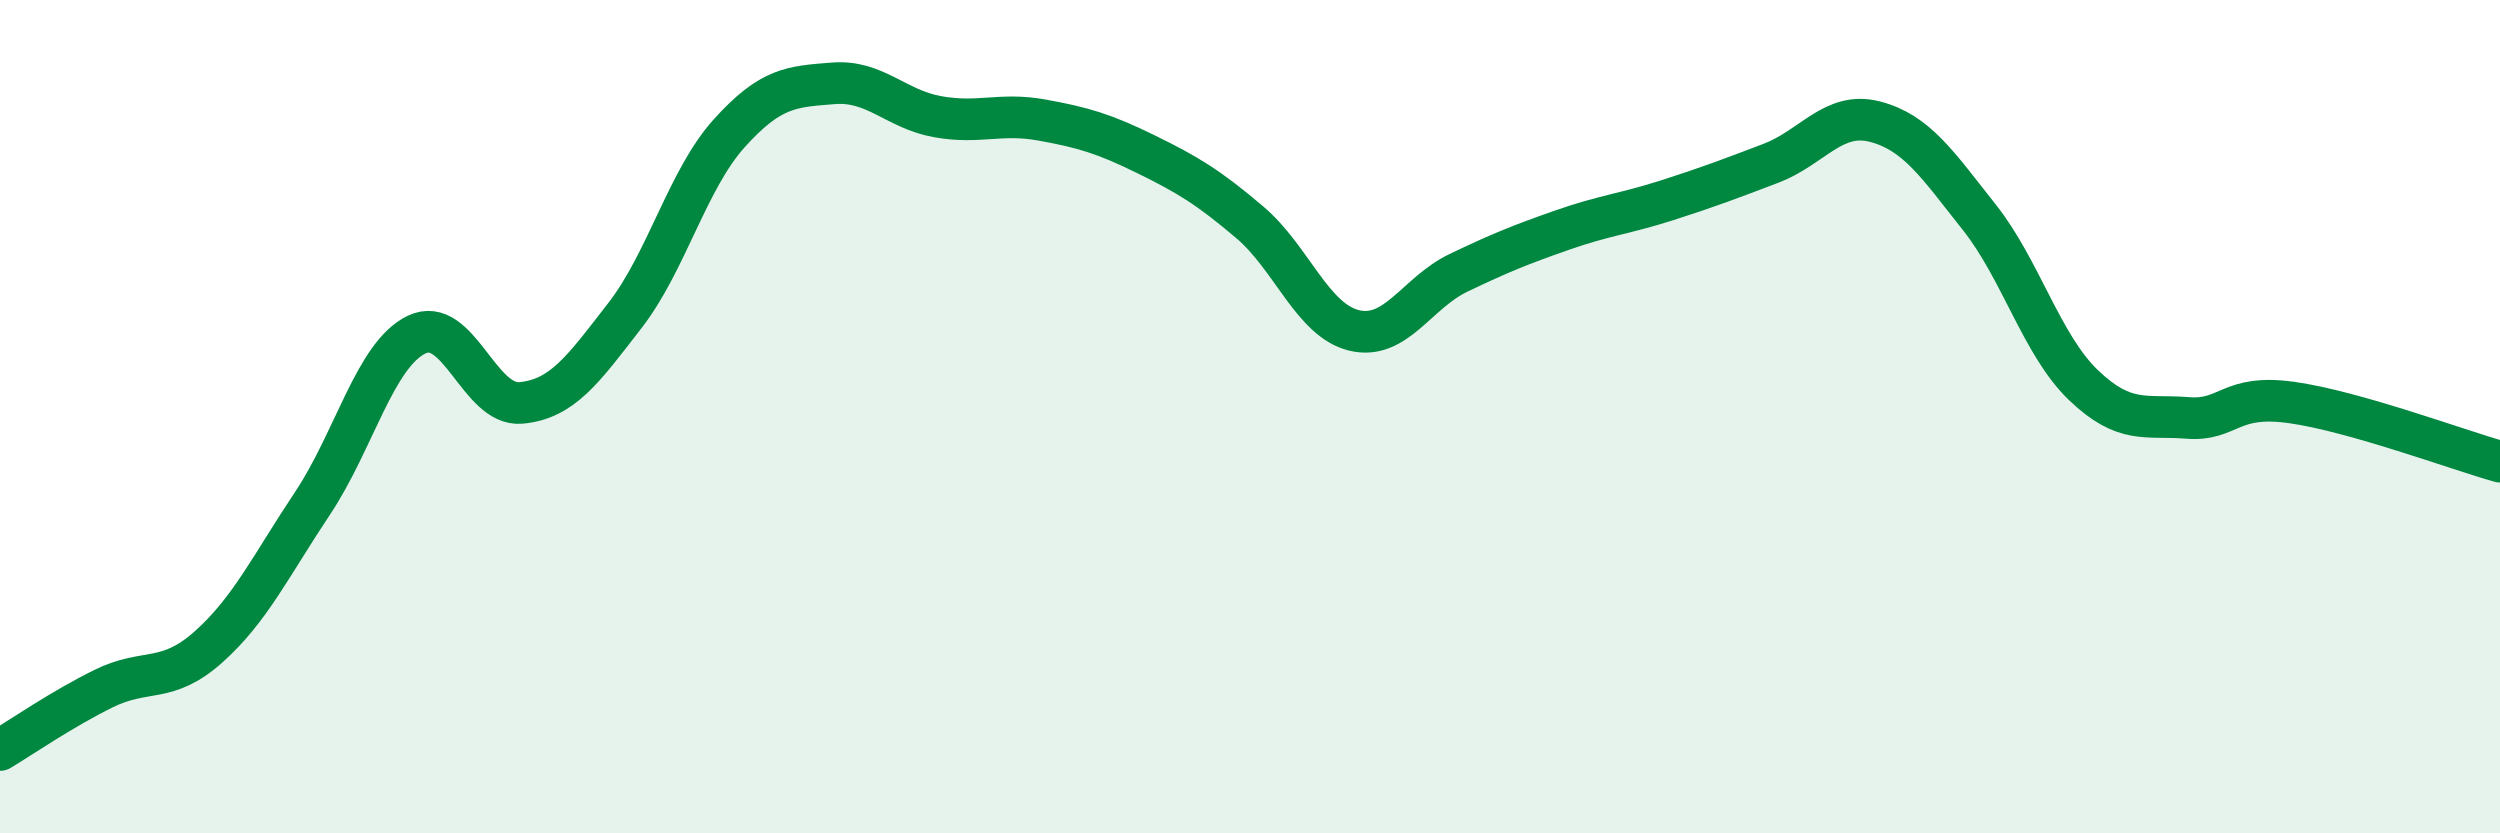 
    <svg width="60" height="20" viewBox="0 0 60 20" xmlns="http://www.w3.org/2000/svg">
      <path
        d="M 0,18 C 0.5,17.7 1.5,17.01 2.5,16.52 C 3.5,16.03 4,16.42 5,15.53 C 6,14.64 6.5,13.58 7.5,12.08 C 8.5,10.58 9,8.51 10,8.03 C 11,7.55 11.5,9.76 12.5,9.67 C 13.5,9.58 14,8.86 15,7.57 C 16,6.28 16.5,4.31 17.5,3.2 C 18.5,2.09 19,2.08 20,2 C 21,1.92 21.5,2.62 22.5,2.8 C 23.5,2.98 24,2.7 25,2.88 C 26,3.06 26.5,3.21 27.5,3.7 C 28.5,4.19 29,4.49 30,5.34 C 31,6.19 31.5,7.69 32.5,7.93 C 33.5,8.17 34,7.03 35,6.55 C 36,6.07 36.5,5.87 37.5,5.52 C 38.5,5.17 39,5.13 40,4.81 C 41,4.49 41.5,4.3 42.5,3.92 C 43.5,3.54 44,2.66 45,2.92 C 46,3.18 46.5,3.95 47.5,5.21 C 48.5,6.47 49,8.28 50,9.24 C 51,10.2 51.5,9.95 52.5,10.03 C 53.5,10.11 53.5,9.45 55,9.66 C 56.5,9.87 59,10.8 60,11.08L60 20L0 20Z"
        fill="#008740"
        opacity="0.1"
        stroke-linecap="round"
        stroke-linejoin="round"
      />
      <path
        d="M 0,18 C 0.5,17.7 1.5,17.01 2.5,16.52 C 3.5,16.03 4,16.42 5,15.53 C 6,14.64 6.5,13.58 7.5,12.08 C 8.5,10.58 9,8.51 10,8.03 C 11,7.55 11.5,9.76 12.5,9.67 C 13.5,9.58 14,8.86 15,7.57 C 16,6.28 16.5,4.31 17.5,3.2 C 18.5,2.09 19,2.08 20,2 C 21,1.92 21.5,2.62 22.5,2.8 C 23.5,2.98 24,2.7 25,2.88 C 26,3.06 26.5,3.21 27.5,3.7 C 28.5,4.19 29,4.49 30,5.34 C 31,6.19 31.5,7.69 32.5,7.93 C 33.5,8.17 34,7.03 35,6.55 C 36,6.07 36.5,5.87 37.5,5.52 C 38.5,5.17 39,5.13 40,4.81 C 41,4.49 41.5,4.3 42.5,3.92 C 43.5,3.54 44,2.66 45,2.92 C 46,3.18 46.5,3.95 47.5,5.21 C 48.5,6.47 49,8.28 50,9.24 C 51,10.2 51.5,9.95 52.5,10.03 C 53.5,10.11 53.5,9.45 55,9.66 C 56.5,9.87 59,10.8 60,11.08"
        stroke="#008740"
        stroke-width="1"
        fill="none"
        stroke-linecap="round"
        stroke-linejoin="round"
      />
    </svg>
  